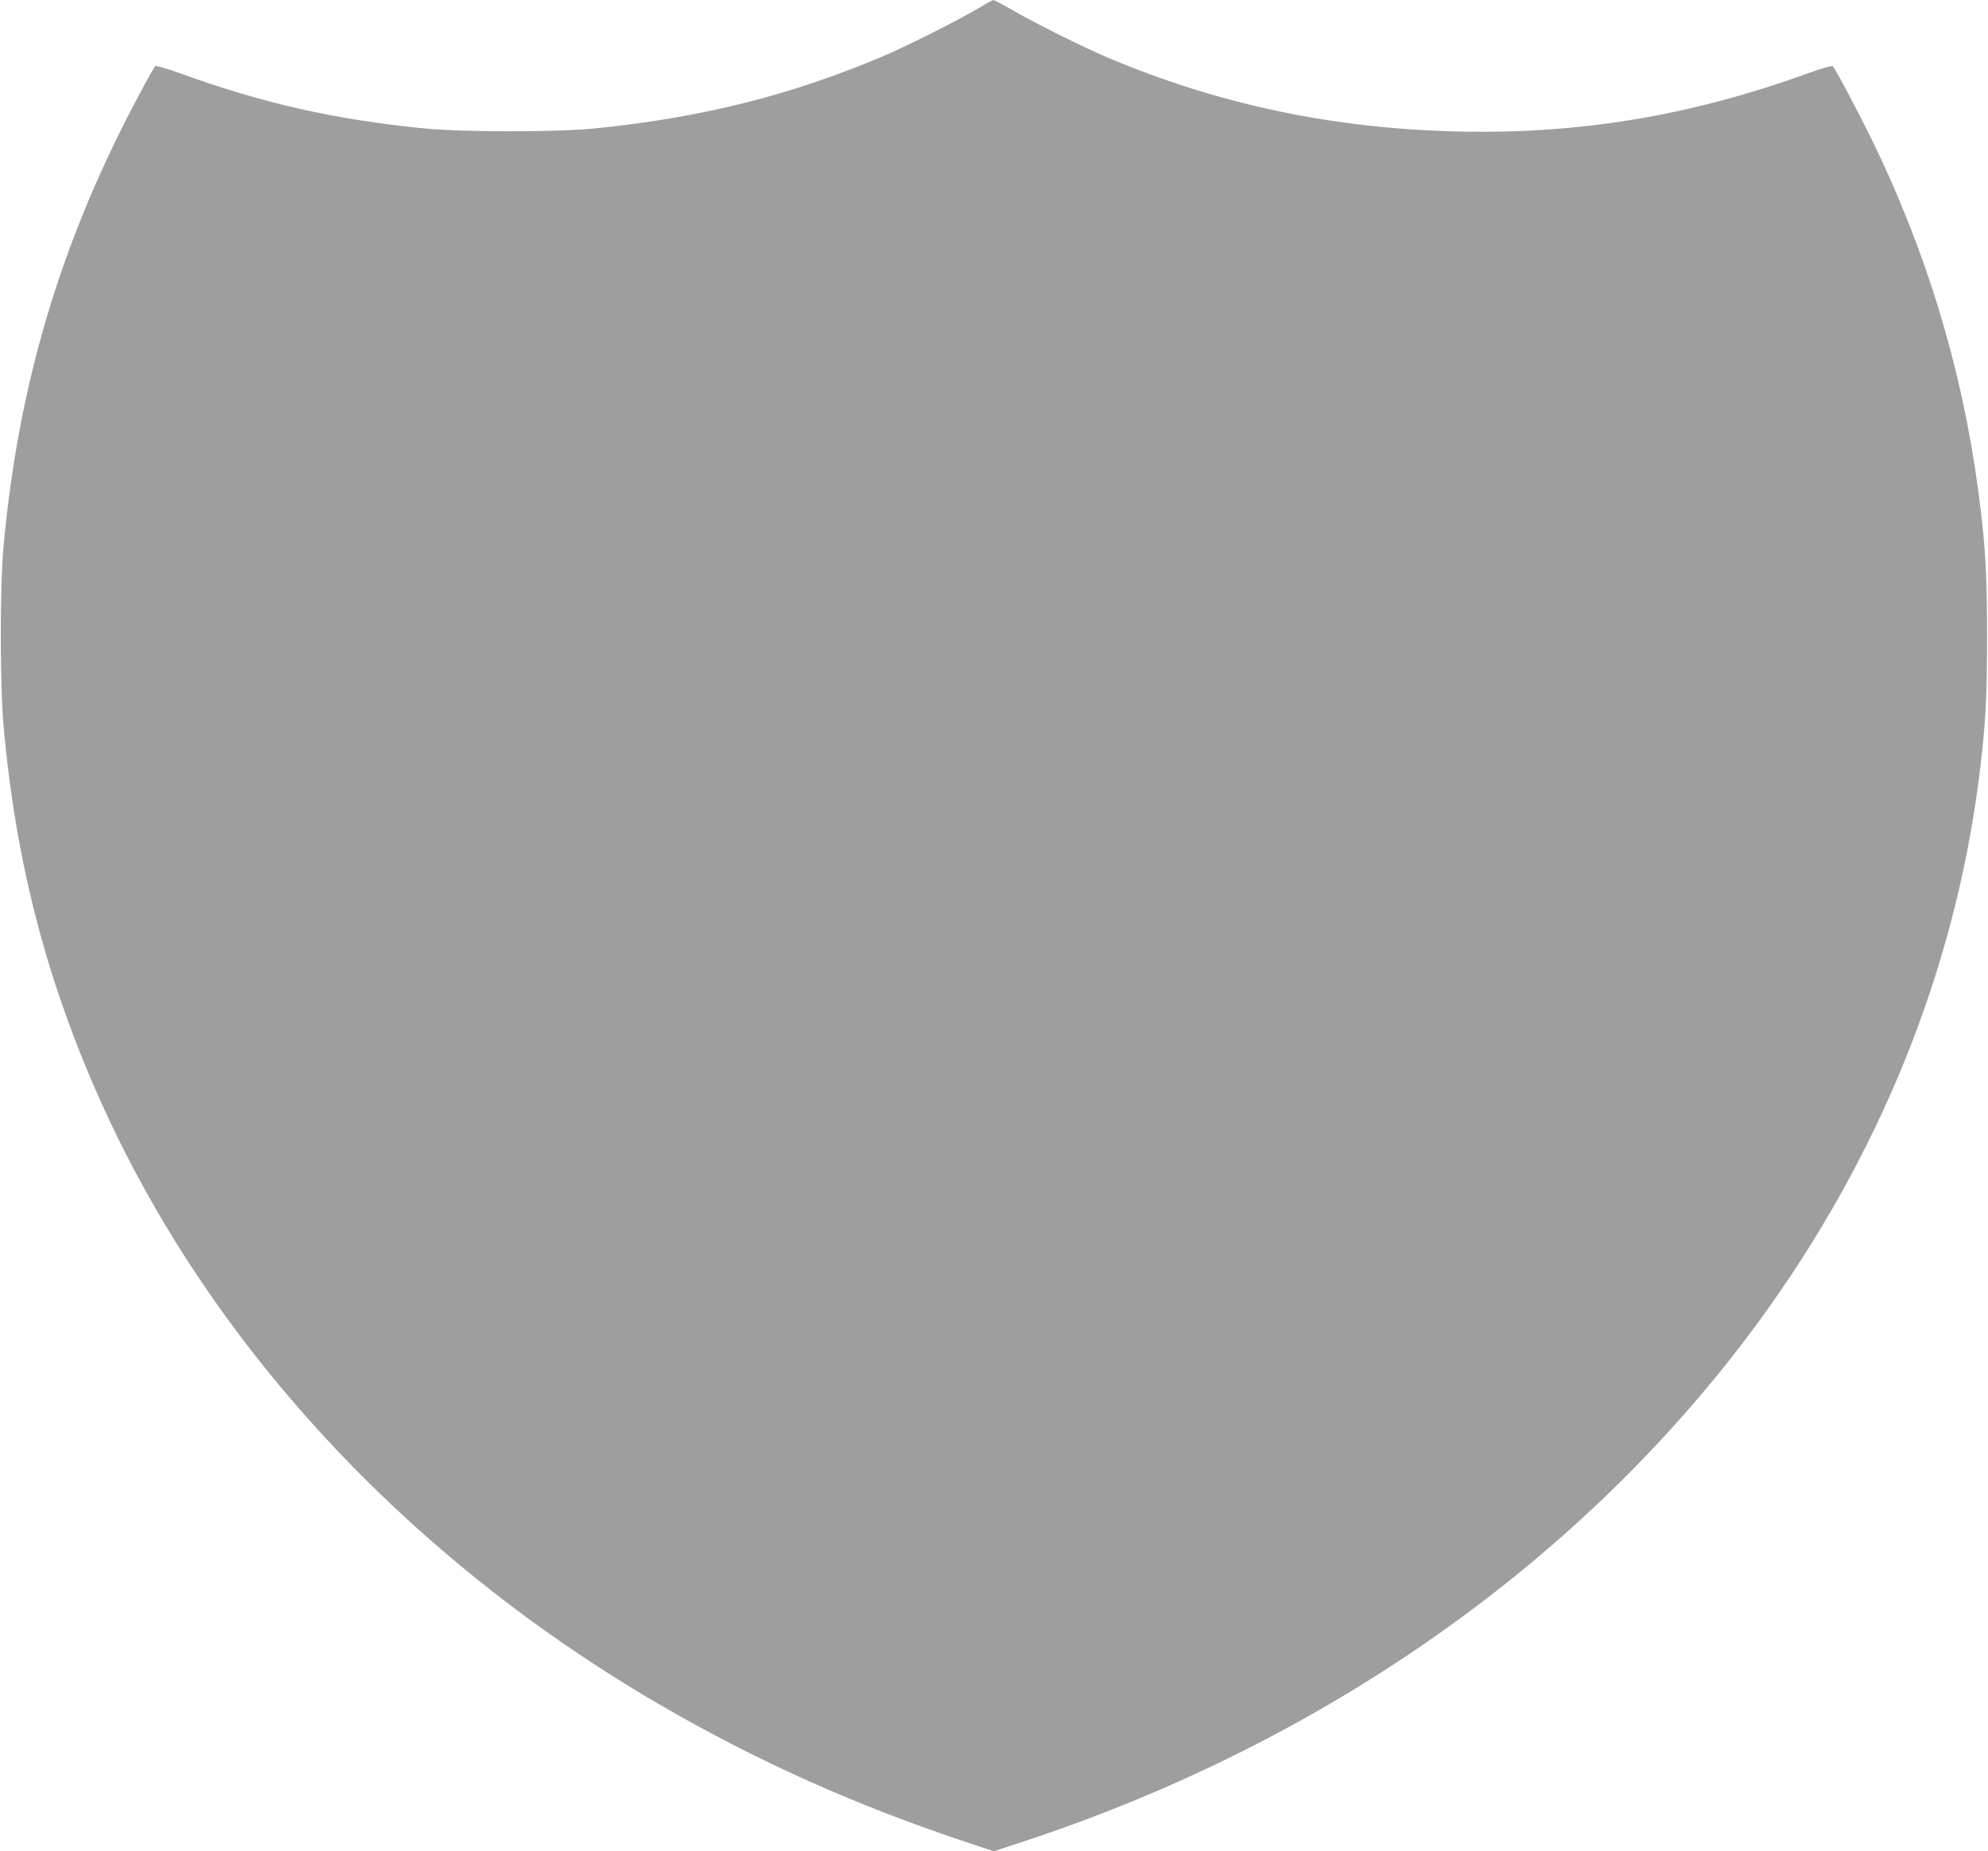 <?xml version="1.0" standalone="no"?>
<!DOCTYPE svg PUBLIC "-//W3C//DTD SVG 20010904//EN"
 "http://www.w3.org/TR/2001/REC-SVG-20010904/DTD/svg10.dtd">
<svg version="1.0" xmlns="http://www.w3.org/2000/svg"
 width="1280pt" height="1192pt" viewBox="0 0 1280 1192"
 preserveAspectRatio="xMidYMid meet">
<g transform="translate(0,1192) scale(0.1,-0.1)"
fill="#9e9e9e" stroke="none">
<path d="M6310 11873 c-120 -73 -462 -246 -620 -313 -591 -252 -1172 -398
-1860 -467 -248 -25 -854 -24 -1100 0 -583 59 -1034 161 -1568 354 -88 32
-157 52 -162 47 -18 -18 -155 -275 -245 -459 -411 -840 -645 -1681 -732 -2632
-24 -263 -24 -901 1 -1168 78 -868 276 -1629 622 -2402 702 -1568 1977 -2945
3604 -3891 628 -365 1265 -650 1992 -891 l157 -52 186 61 c1954 643 3615 1817
4736 3346 773 1056 1257 2245 1419 3488 43 335 54 516 54 926 0 423 -11 599
-59 956 -106 784 -336 1537 -690 2259 -91 184 -227 441 -245 459 -5 5 -74 -15
-162 -47 -752 -272 -1465 -391 -2243 -374 -804 18 -1541 172 -2255 473 -155
65 -480 226 -619 308 -62 36 -119 66 -125 65 -6 0 -45 -21 -86 -46z"/>
</g>
</svg>
